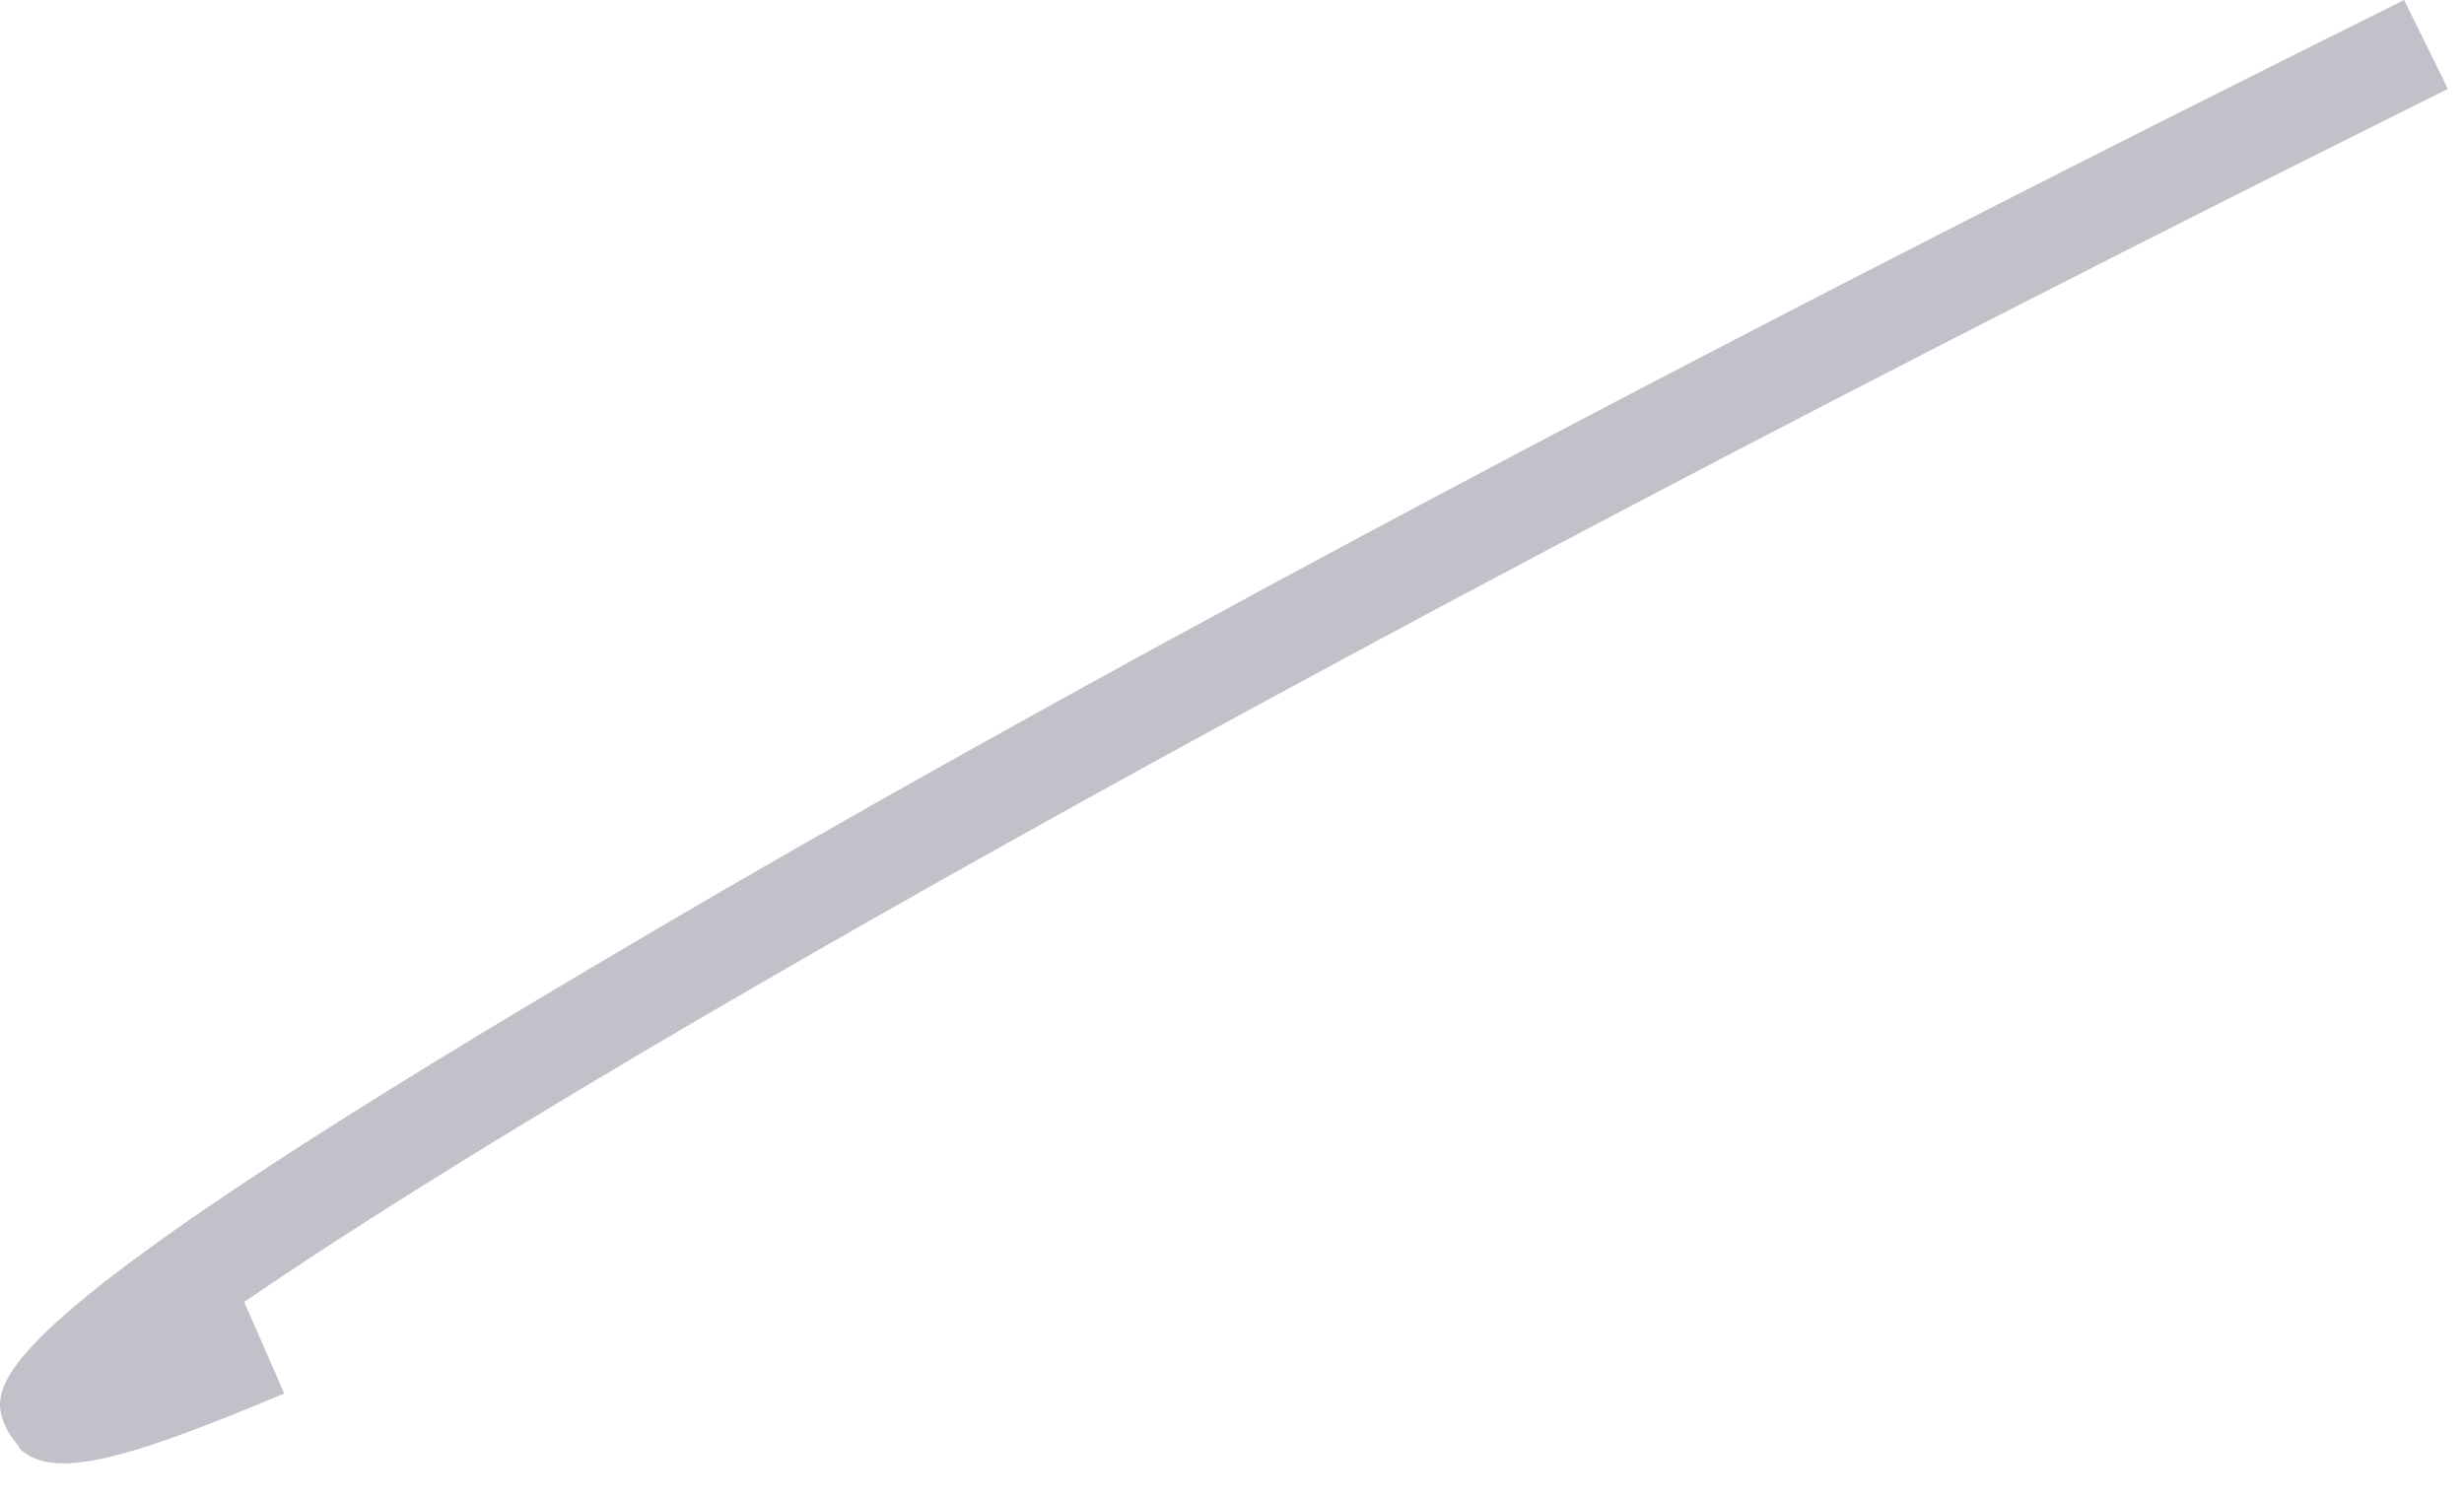 <?xml version="1.0" encoding="utf-8"?>
<svg xmlns="http://www.w3.org/2000/svg" fill="none" height="100%" overflow="visible" preserveAspectRatio="none" style="display: block;" viewBox="0 0 23 14" width="100%">
<path d="M0.186 13.514C0.186 13.514 0.101 13.417 0.065 13.345C-0.115 12.948 -0.332 12.491 5.554 9.013C8.527 7.244 13.871 4.26 22.441 0L22.85 0.83C11.644 6.402 4.976 10.301 2.28 12.154L2.653 13.008C1.112 13.658 0.474 13.814 0.174 13.514H0.186Z" fill="#392C4E" fill-opacity="0.3" id="Vector"/>
</svg>